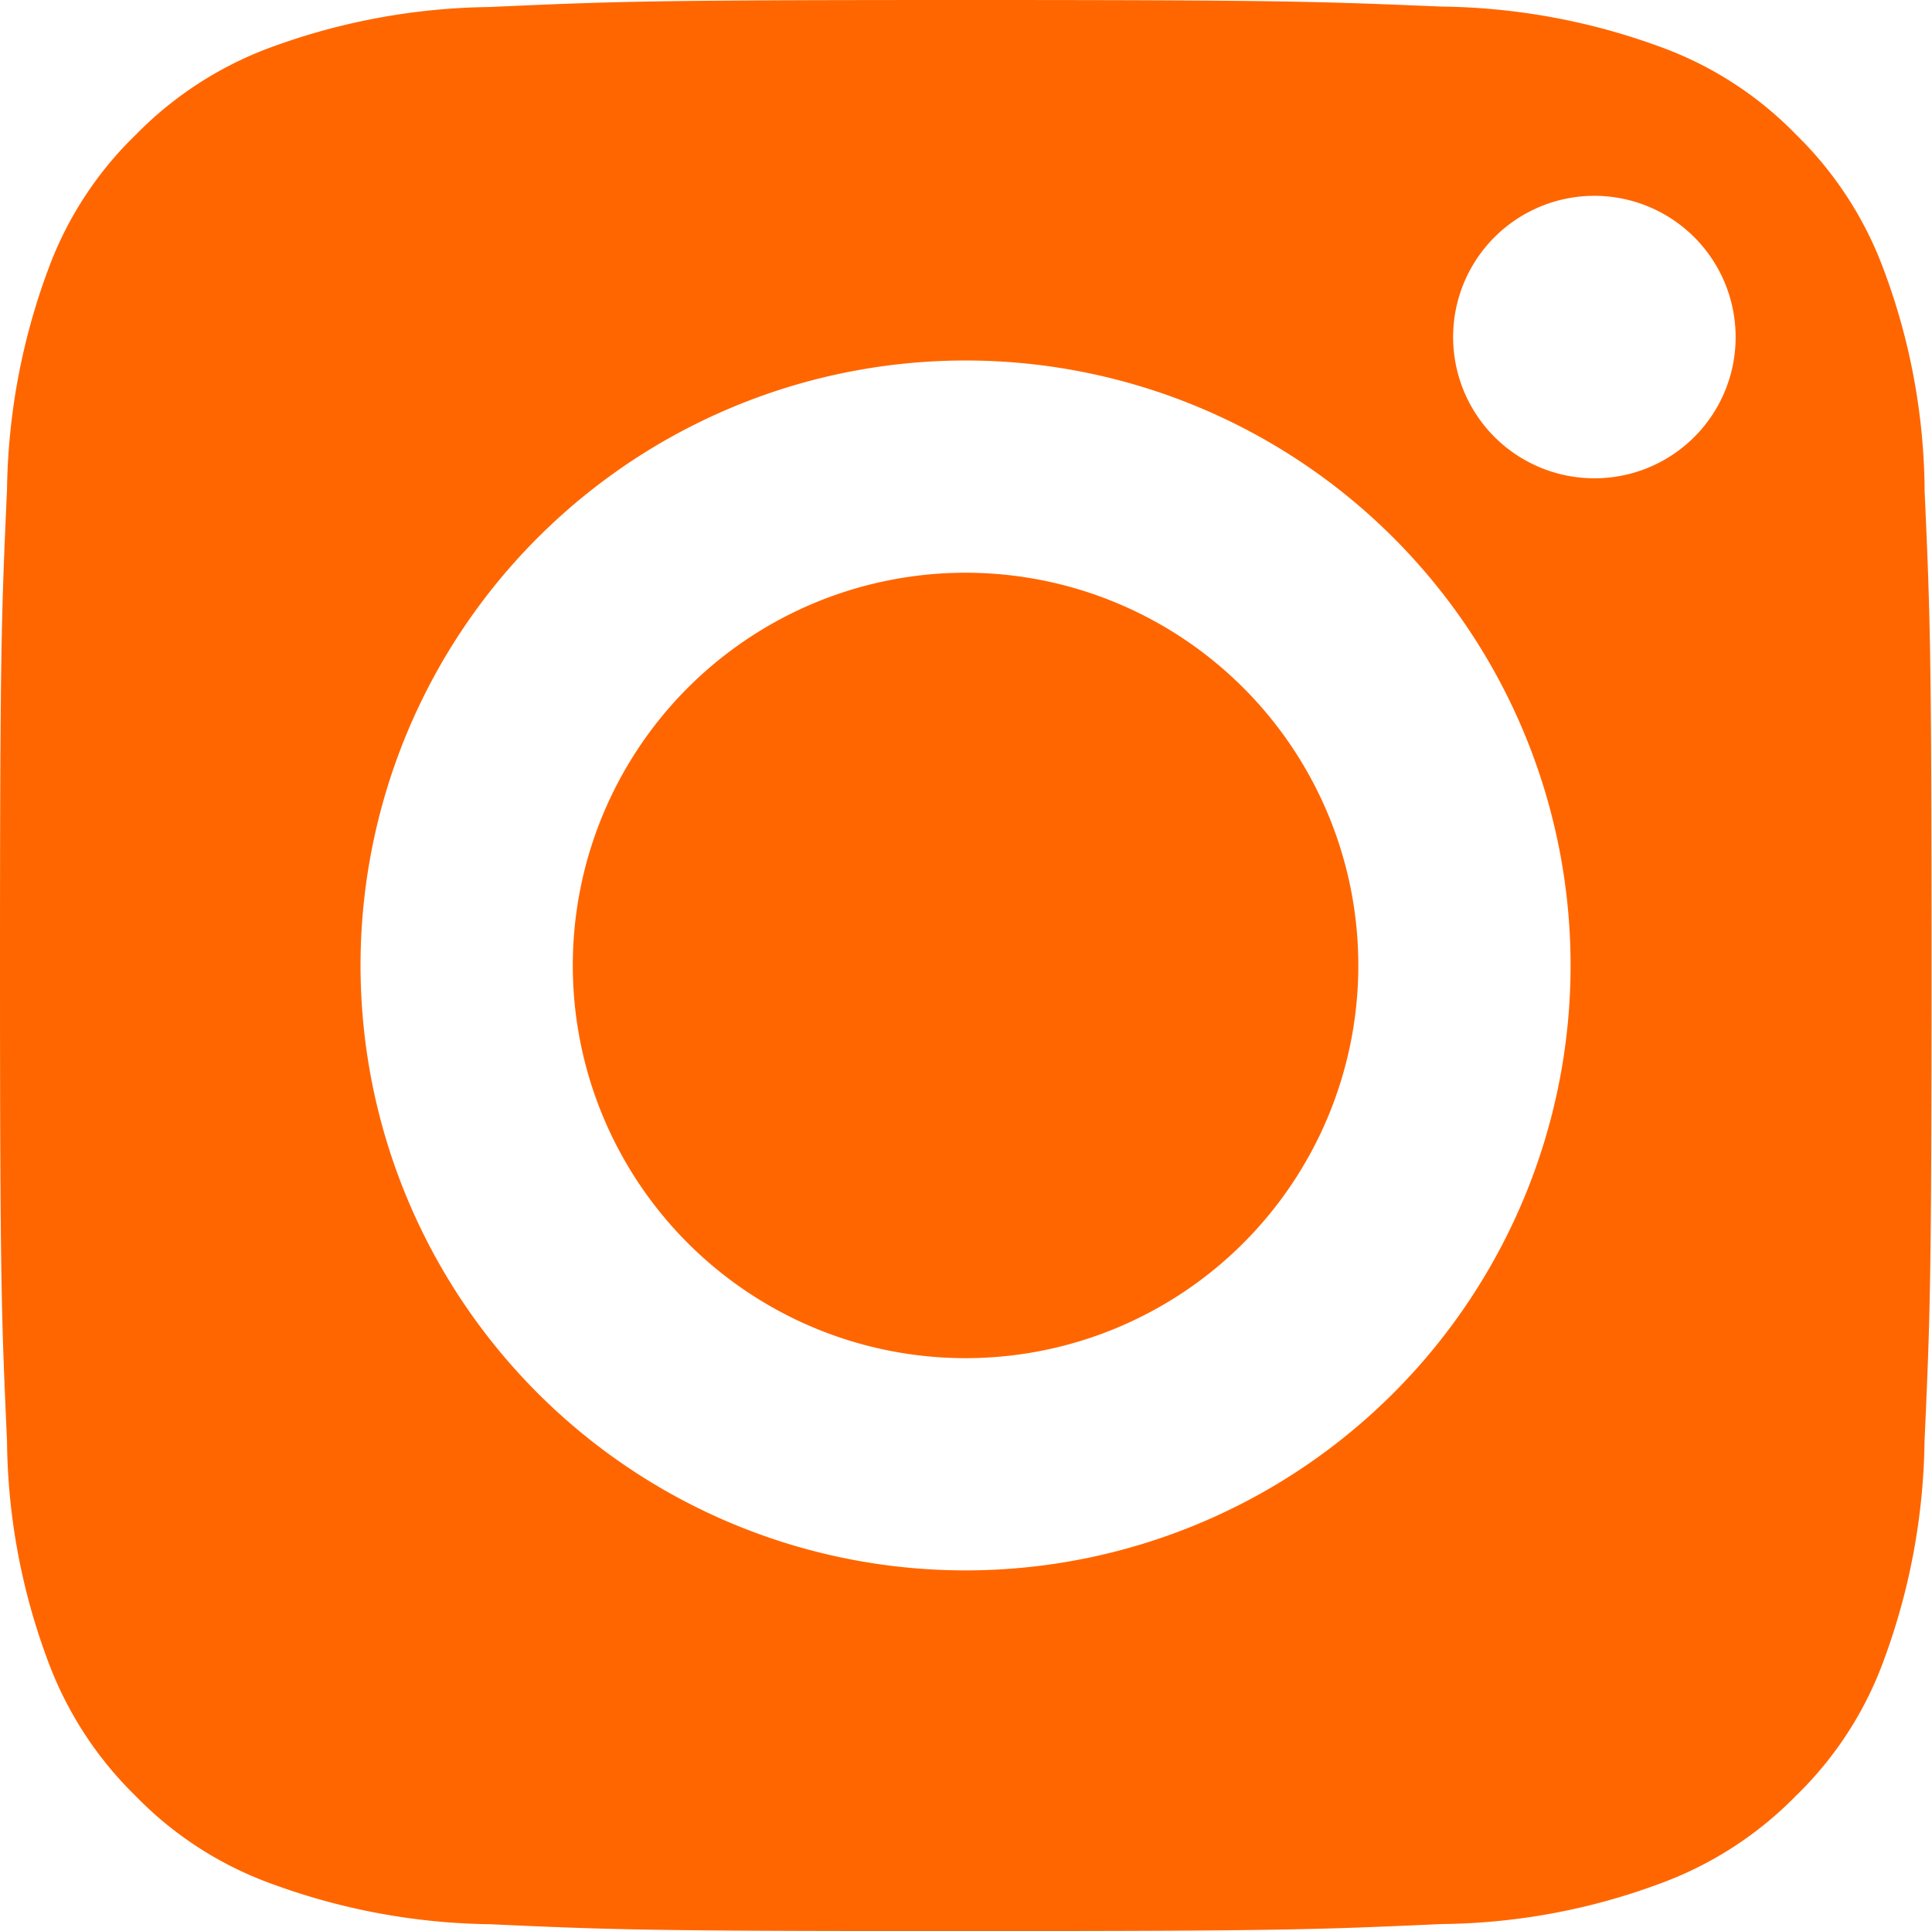 <svg xmlns="http://www.w3.org/2000/svg" width="22.008" height="22.003" viewBox="0 0 22.008 22.003"><defs><style>.a{fill:#f60;}</style></defs><g transform="translate(0 0)"><g transform="translate(0 0)"><path class="a" d="M11,15.473A4.474,4.474,0,1,1,15.473,11,4.474,4.474,0,0,1,11,15.473Zm10.924-9.9a7.322,7.322,0,0,0-.463-2.493,4.164,4.164,0,0,0-1-1.545,4.1,4.1,0,0,0-1.545-1A7.459,7.459,0,0,0,16.421.075C15.009.016,14.583,0,11,0S6.993.016,5.577.08A7.457,7.457,0,0,0,3.089.538a4.164,4.164,0,0,0-1.545,1,4.1,4.1,0,0,0-1,1.545A7.459,7.459,0,0,0,.08,5.577C.016,6.993,0,7.419,0,11S.016,15,.08,16.421a7.322,7.322,0,0,0,.463,2.493,4.164,4.164,0,0,0,1,1.545,4.1,4.1,0,0,0,1.545,1,7.459,7.459,0,0,0,2.493.463C7,21.987,7.419,22,11,22s4.005-.016,5.422-.08a7.322,7.322,0,0,0,2.493-.463,4.164,4.164,0,0,0,1.545-1,4.1,4.1,0,0,0,1-1.545,7.46,7.46,0,0,0,.463-2.493c.064-1.417.08-1.838.08-5.422S21.987,6.993,21.923,5.577ZM11,17.891A6.892,6.892,0,1,1,17.891,11,6.893,6.893,0,0,1,11,17.891ZM18.163,5.449A1.609,1.609,0,1,1,19.771,3.84,1.607,1.607,0,0,1,18.163,5.449Z" transform="translate(0)"/></g></g></svg>